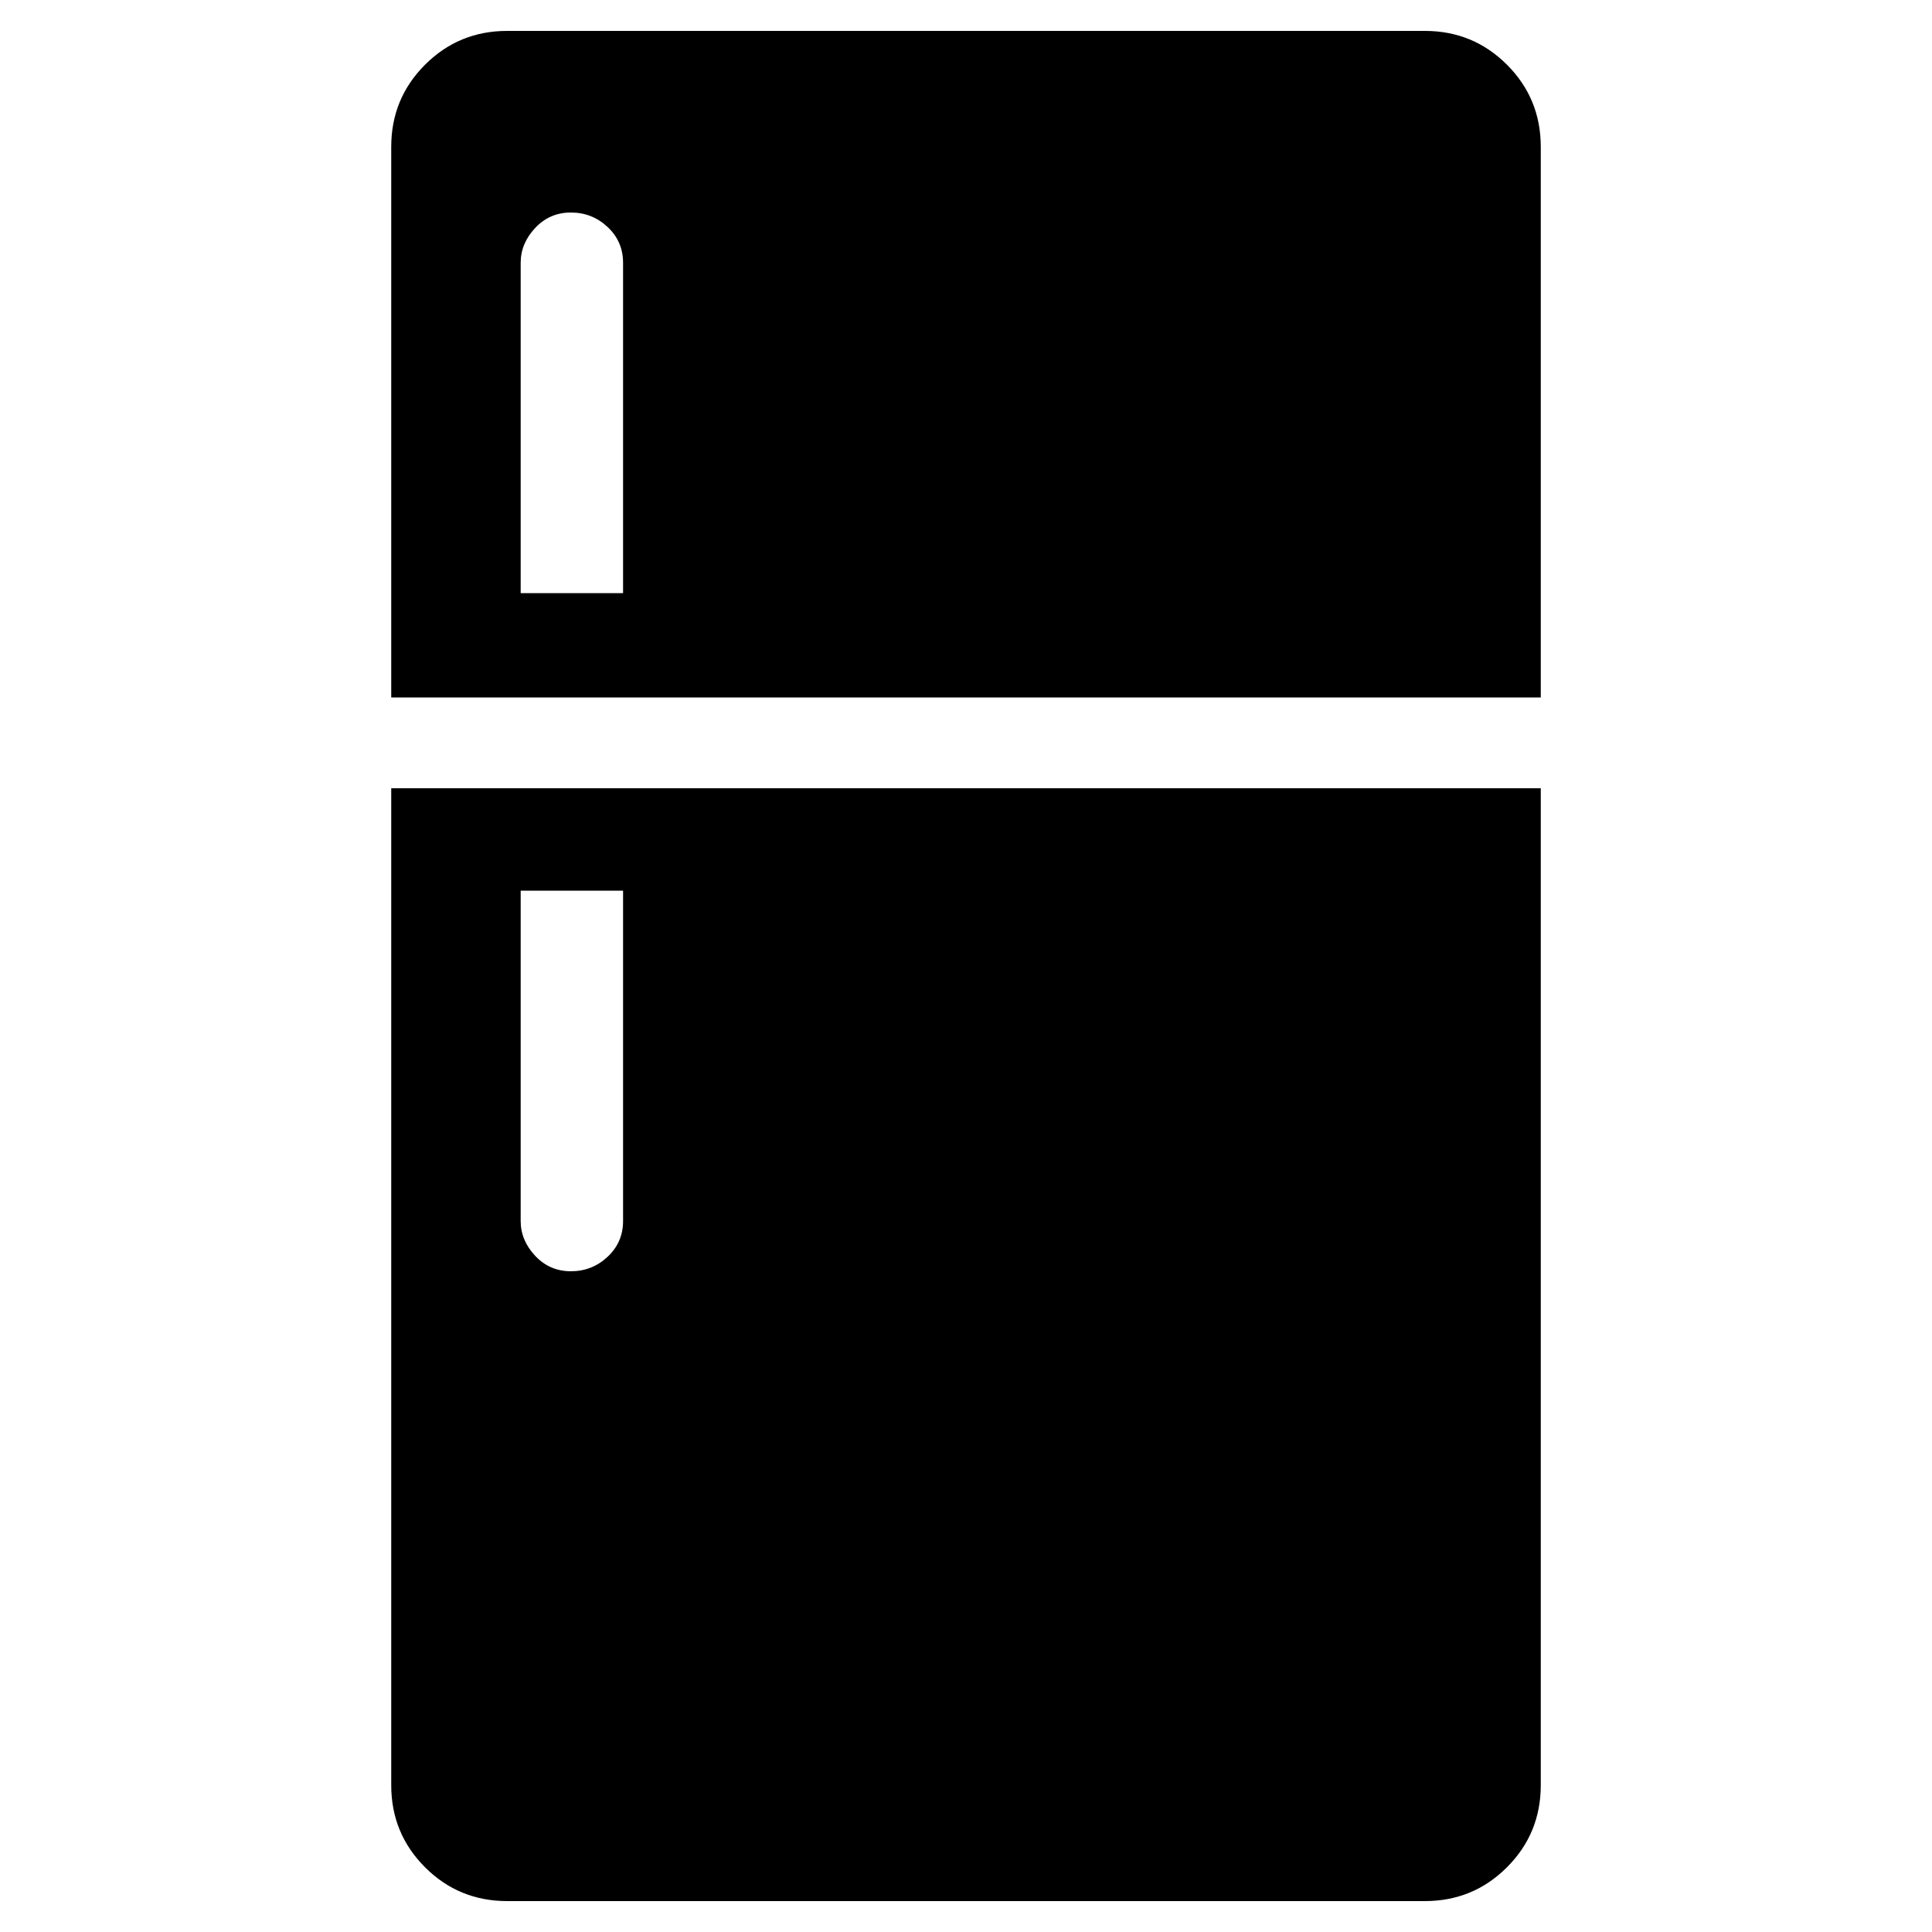 <!-- Generated by IcoMoon.io -->
<svg version="1.1" xmlns="http://www.w3.org/2000/svg" width="16" height="16" viewBox="0 0 16 16">
<title>uniE466</title>
<path d="M12.76 5.776h-9.52v-4.56q0-0.4 0.28-0.68t0.68-0.28h7.6q0.4 0 0.68 0.28t0.28 0.68v4.56zM4.312 2.176v2.736h0.848v-2.736q0-0.176-0.128-0.296t-0.304-0.12-0.296 0.128-0.12 0.288zM3.24 6.528h9.52v8.256q0 0.4-0.28 0.68t-0.68 0.28h-7.6q-0.4 0-0.68-0.28t-0.28-0.68v-8.256zM5.16 10.112v-2.736h-0.848v2.736q0 0.16 0.12 0.288t0.296 0.128 0.304-0.12 0.128-0.296z"></path>
</svg>
